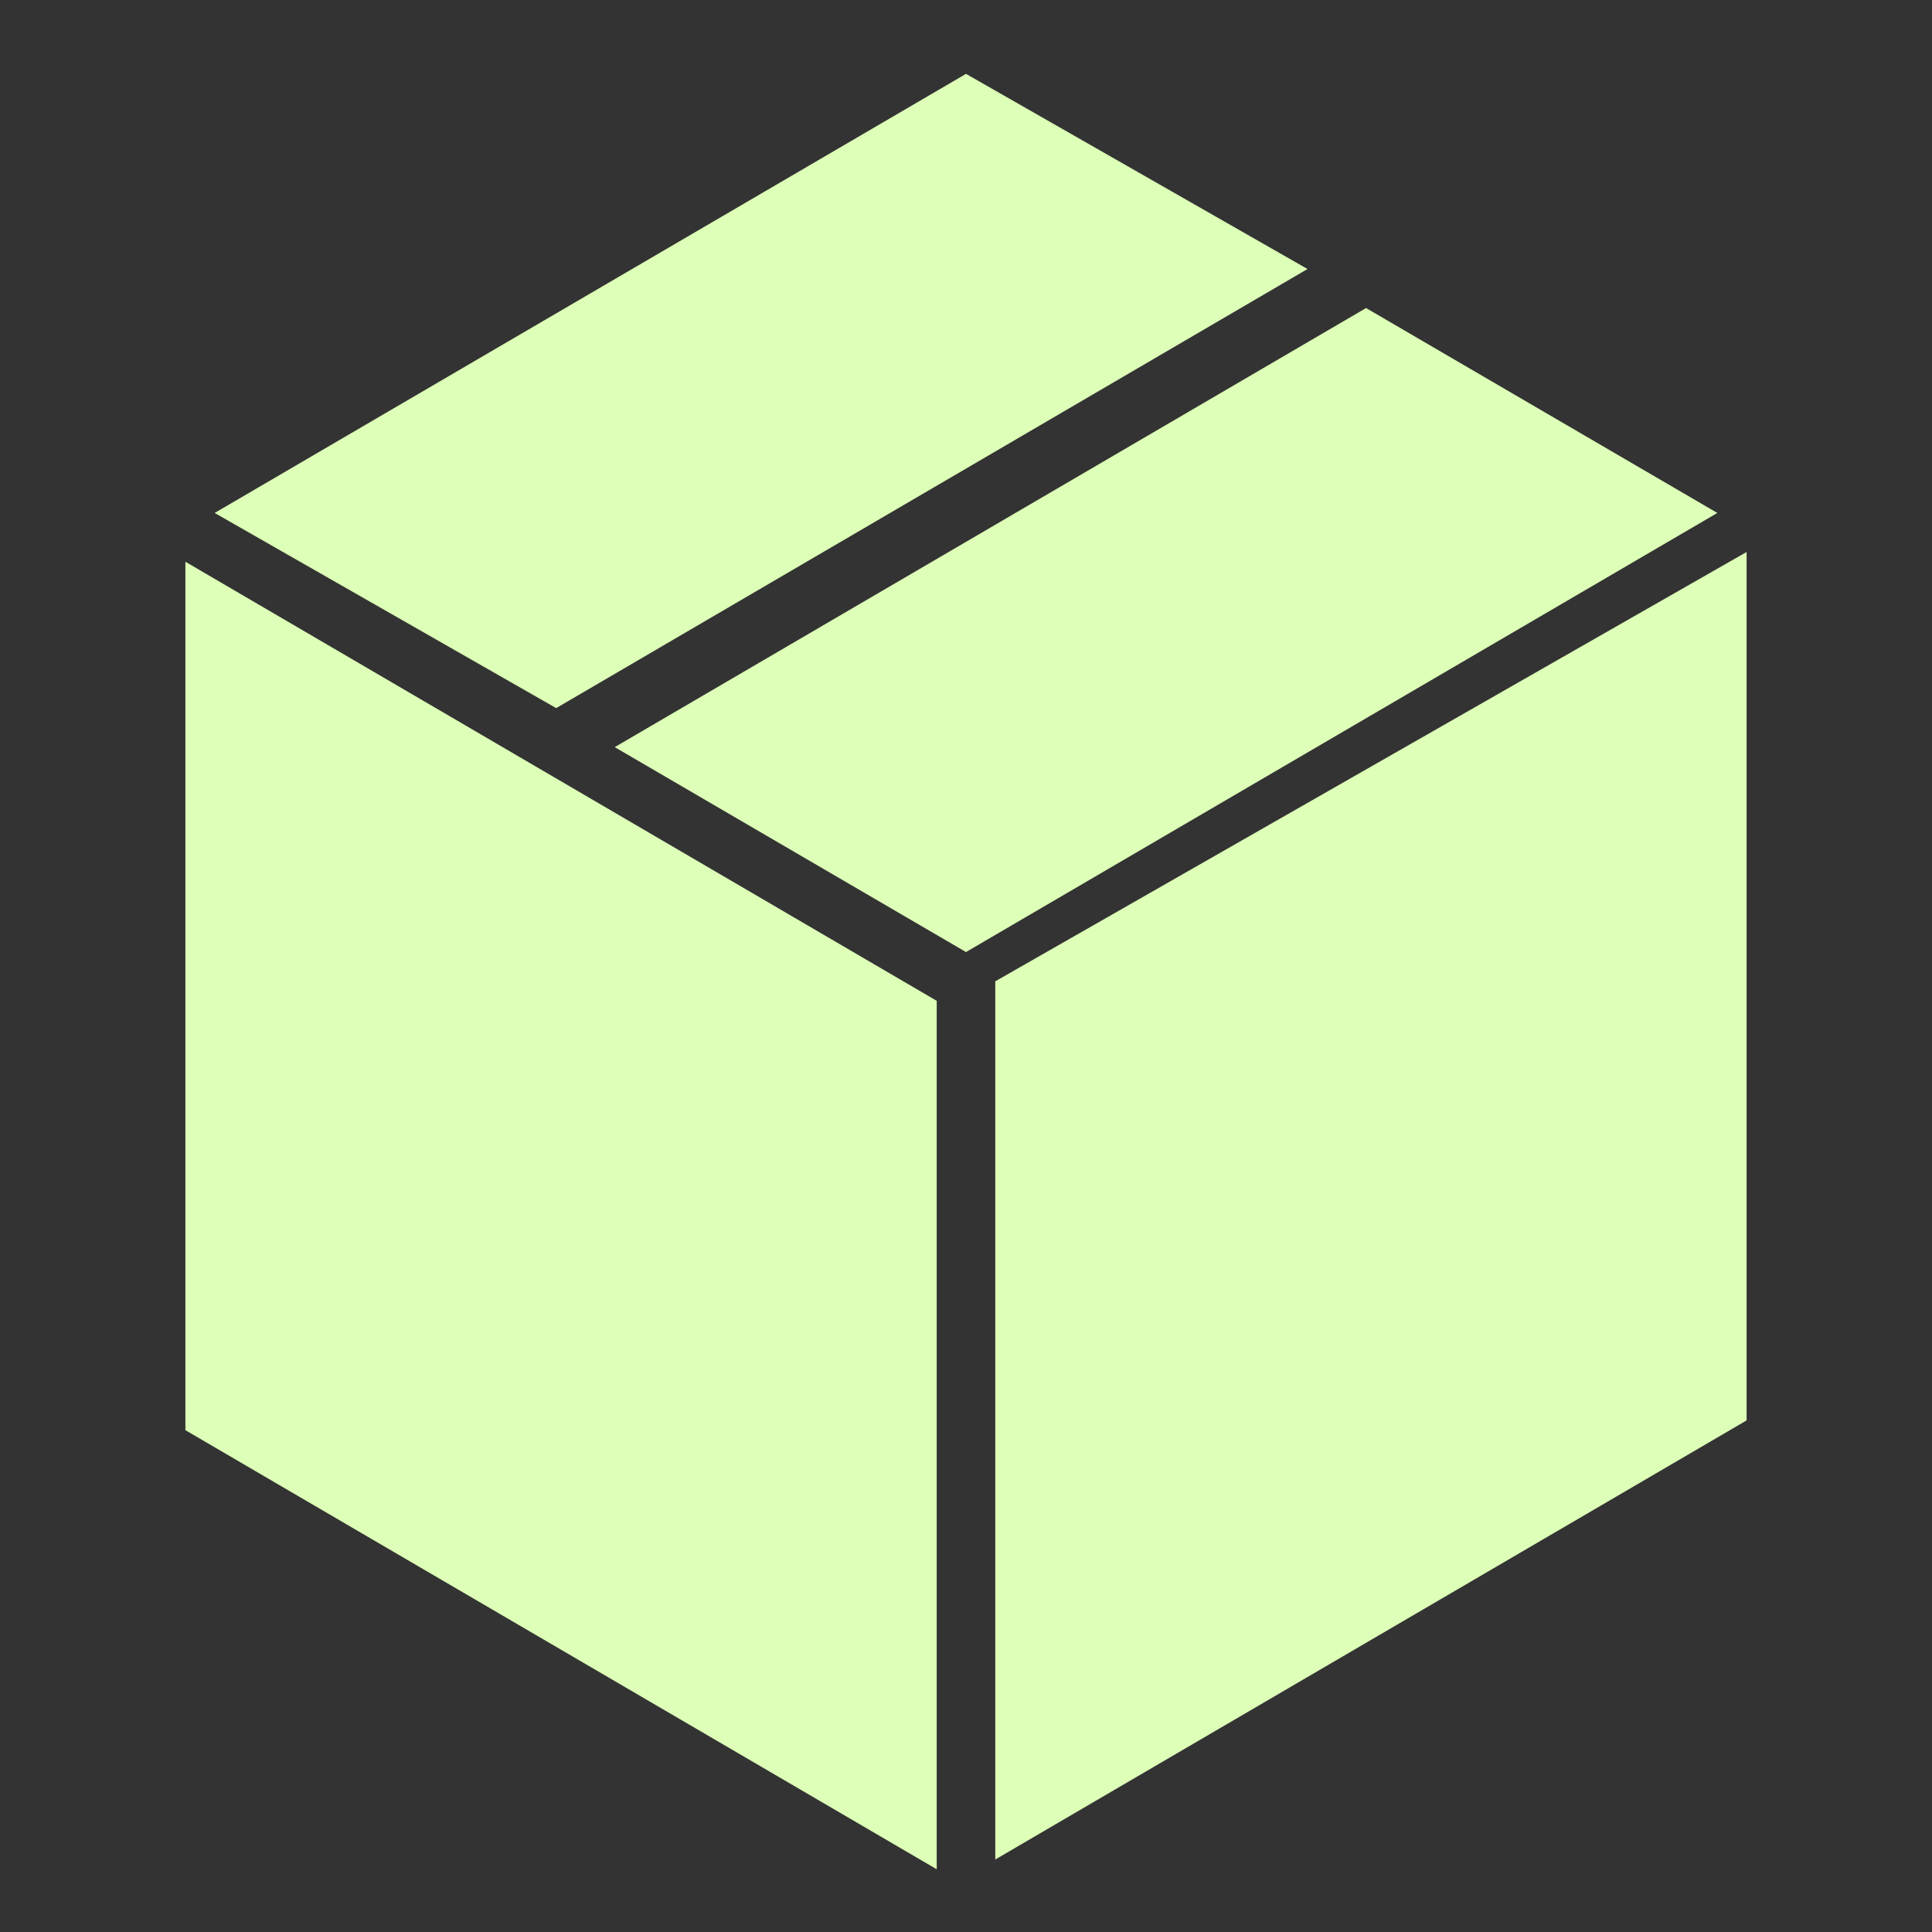 <?xml version="1.0" encoding="UTF-8"?> <!-- Generator: Adobe Illustrator 22.0.1, SVG Export Plug-In . SVG Version: 6.00 Build 0) --> <svg xmlns="http://www.w3.org/2000/svg" xmlns:xlink="http://www.w3.org/1999/xlink" id="Layer_1" x="0px" y="0px" viewBox="0 0 19.8 19.8" style="enable-background:new 0 0 19.8 19.8;" xml:space="preserve"><rect x="0" y="0" width="19.8" height="19.8" fill="#333333" stroke="none"/> <style type="text/css"> .st0{fill:#DDFFB7;} </style> <g id="w_dathang_05" transform="translate(-63 -33.143)"> <path id="Path_45" class="st0" d="M64.9,47.8l7.7,4.5v-8.9l-7.7-4.5V47.8z"></path> <path id="Path_46" class="st0" d="M77,36.3l-7.7,4.5l3.6,2.1l7.7-4.5L77,36.3z"></path> <path id="Path_47" class="st0" d="M72.9,33.9l-7.7,4.5l3.5,2l7.7-4.5L72.9,33.9z"></path> <path id="Path_48" class="st0" d="M73.2,52.2l7.7-4.5v-8.9l-7.7,4.4V52.2z"></path> </g> </svg> 